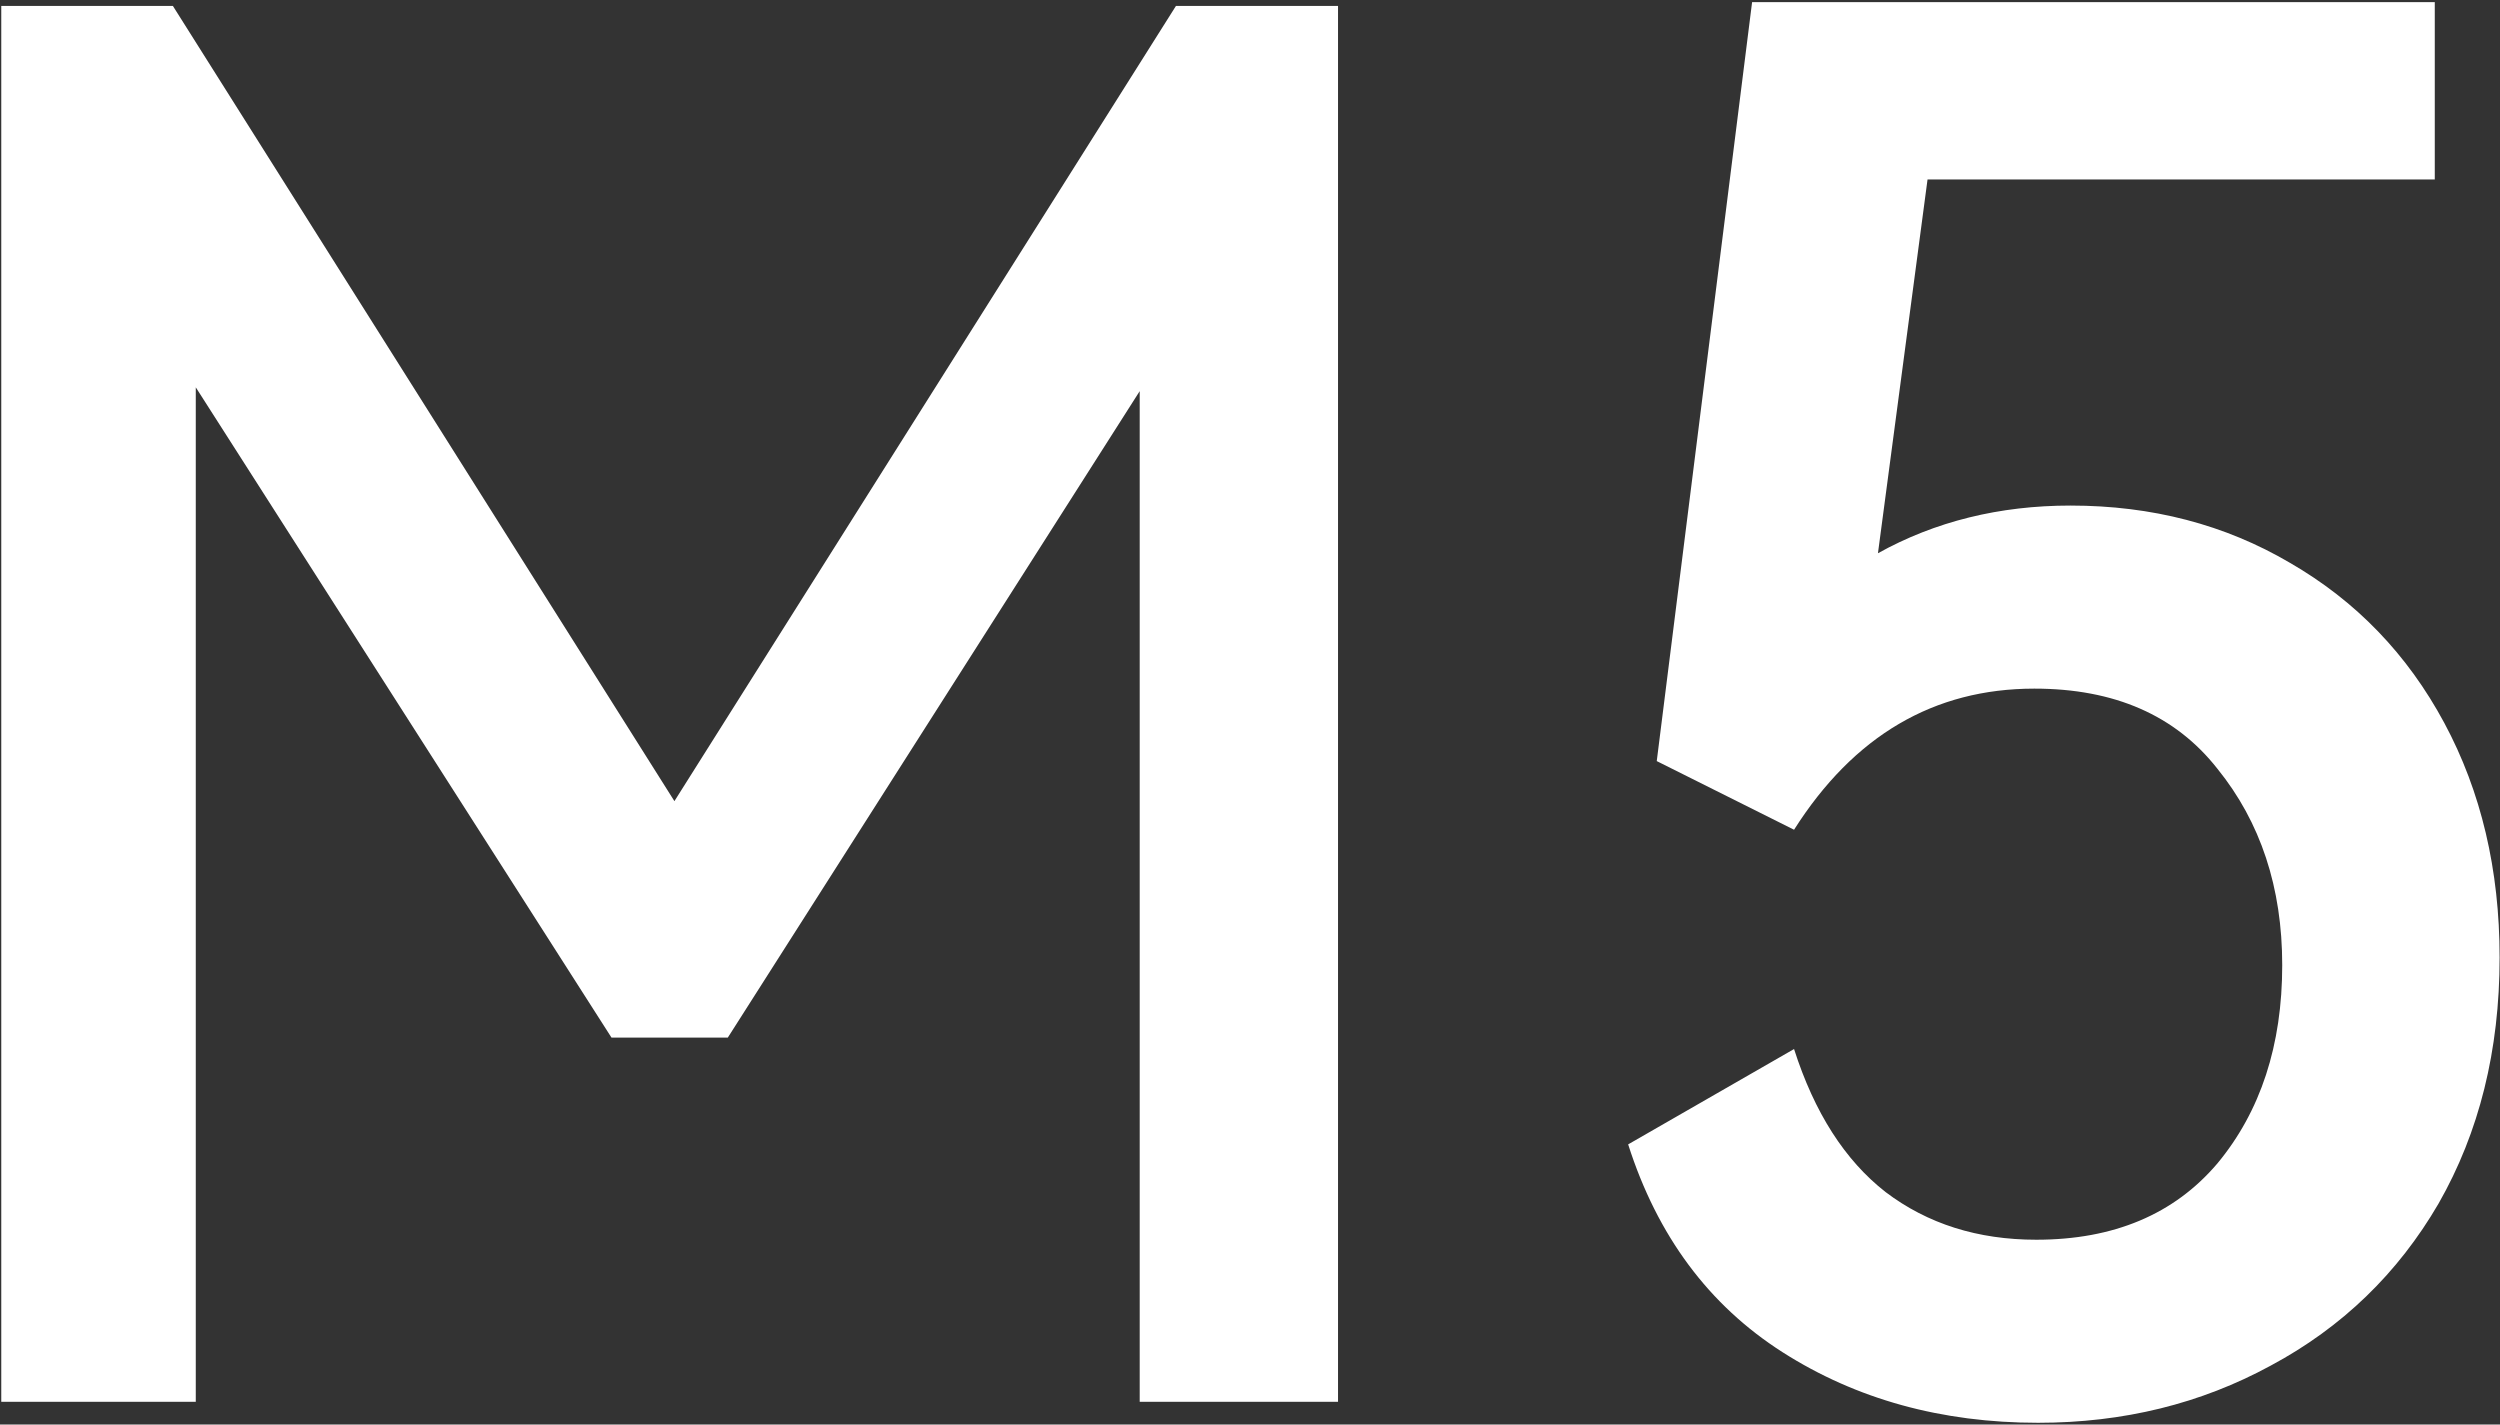<svg width="881" height="502" viewBox="0 0 881 502" fill="none" xmlns="http://www.w3.org/2000/svg">
<rect x="0" y="0" width="881" height="502" fill="#333333" stroke="none"/>
<path d="M414.4 2.096H471.52V494H401.632V137.84L256.48 365.648H215.488L68.992 136.496V494H0.448V2.096H60.928L237.664 282.32L414.4 2.096ZM729.663 178.16C758.335 178.16 784.095 184.88 806.943 198.32C830.239 211.76 848.383 230.576 861.375 254.768C874.367 278.96 880.863 306.512 880.863 337.424C880.863 370.128 873.695 399.024 859.359 424.112C845.023 448.752 825.311 467.792 800.223 481.232C775.583 494.672 748.255 501.392 718.239 501.392C684.191 501.392 654.175 493.104 628.191 476.528C602.207 459.952 584.063 435.536 573.759 403.28L632.223 369.68C639.391 392.08 650.143 408.88 664.479 420.08C679.263 431.28 696.959 436.88 717.567 436.88C744.895 436.88 766.175 427.92 781.407 410C796.639 391.632 804.255 368.336 804.255 340.112C804.255 312.784 796.639 289.712 781.407 270.896C766.623 252.08 745.119 242.672 716.895 242.672C681.503 242.672 653.279 259.248 632.223 292.4L583.839 268.208L617.439 0.752H858.015V63.248H679.263L661.791 194.96C681.951 183.76 704.575 178.16 729.663 178.16Z" fill="white"/>
</svg>
